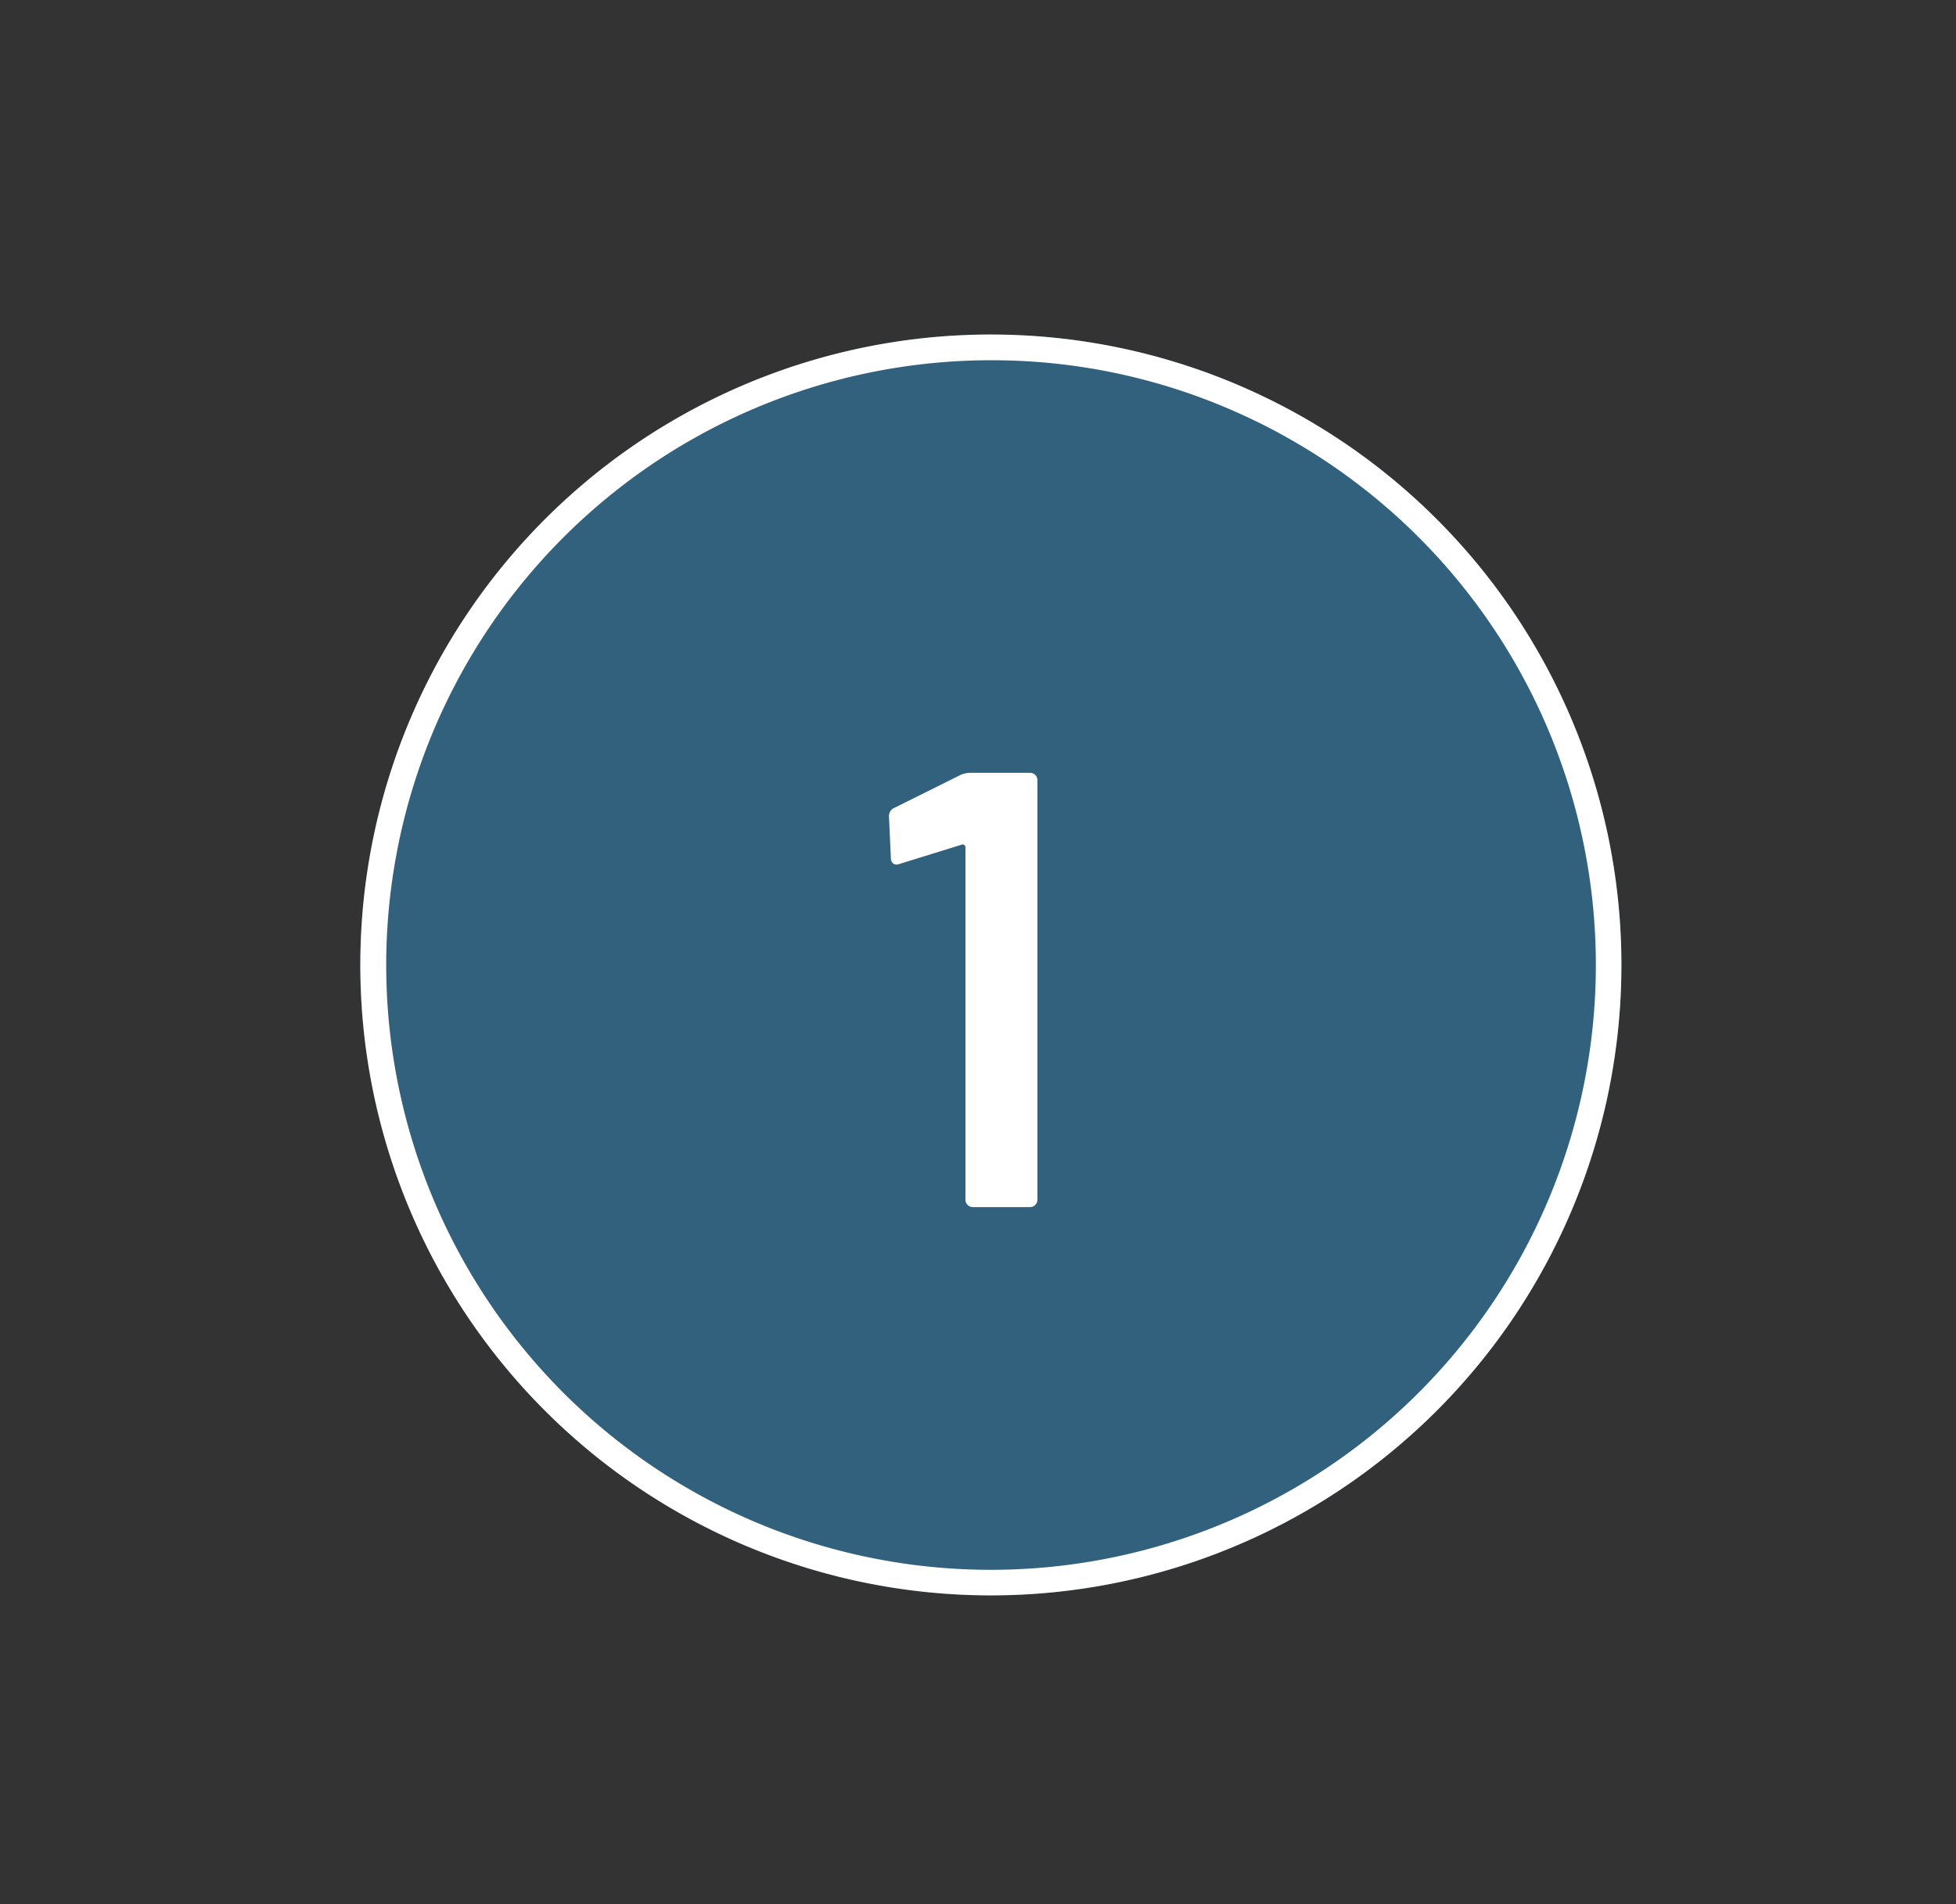 <svg xmlns="http://www.w3.org/2000/svg" xmlns:xlink="http://www.w3.org/1999/xlink" width="76" height="74" viewBox="0 0 76 74"><rect x="0" y="0" width="76" height="74" fill="#333333" stroke="none"/><defs><clipPath id="b"><rect width="76" height="74"/></clipPath></defs><g id="a" clip-path="url(#b)"><g transform="translate(14 13)"><circle cx="24.5" cy="24.5" r="24.5" fill="#32617e"/><path d="M24.5,1a23.506,23.506,0,0,0-9.147,45.154A23.506,23.506,0,0,0,33.647,2.846,23.352,23.352,0,0,0,24.5,1m0-1A24.5,24.5,0,1,1,0,24.5,24.5,24.5,0,0,1,24.5,0Z" fill="#fff"/><path d="M26.058,9.672a1.033,1.033,0,0,1,.362-.072h2.315a.288.288,0,0,1,.289.289v16.3a.288.288,0,0,1-.289.289H26.516a.288.288,0,0,1-.289-.289v-13.7a.1.1,0,0,0-.048-.084.086.086,0,0,0-.1-.012l-2.412.748a.268.268,0,0,1-.121.024.194.194,0,0,1-.157-.072.292.292,0,0,1-.06-.193l-.072-1.592a.345.345,0,0,1,.193-.338Z" transform="translate(-2.715 7.433)" fill="#fff"/></g></g></svg>